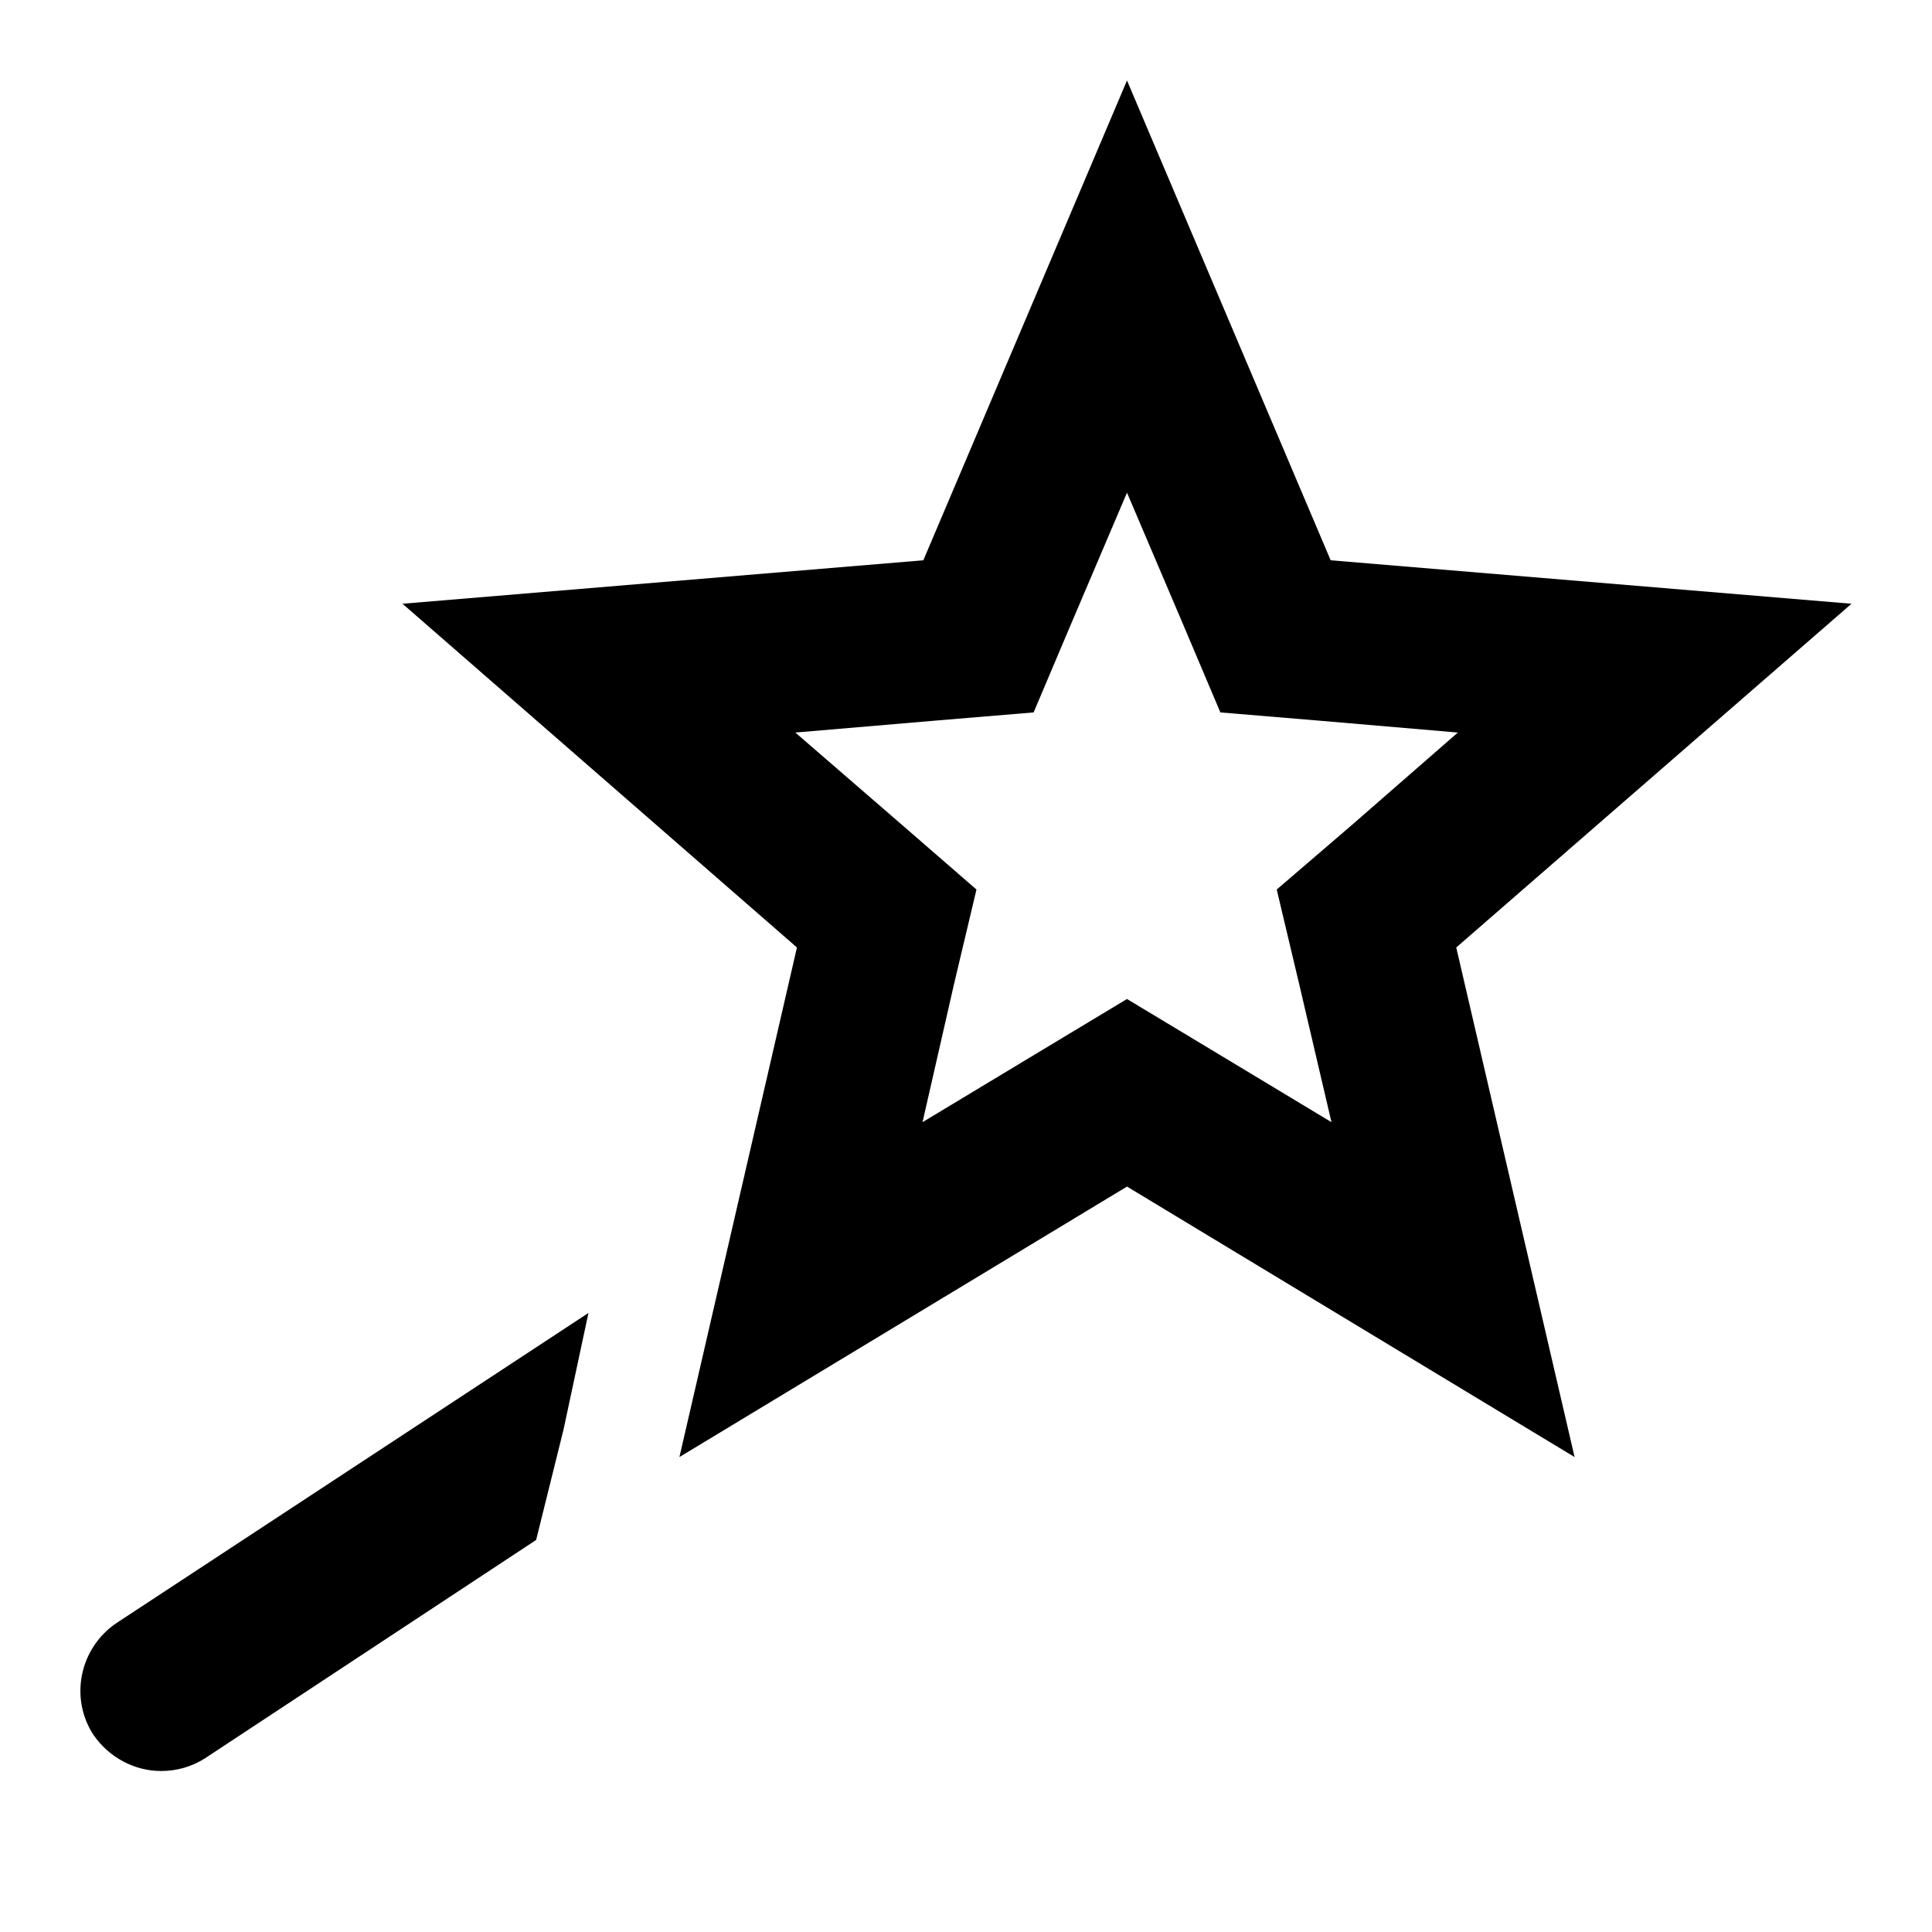 <svg fill="none" height="24" viewBox="0 0 24 24" width="24" xmlns="http://www.w3.org/2000/svg"><path d="m23 7.5-6.47-.54-2.53-5.96-2.53 5.96-6.47.54 4.9 4.27-1.46 6.33 5.56-3.36 5.56 3.36-1.47-6.33zm-6.86 4.73.4 1.71-1.51-.91-1.03-.62-1.03.62-1.51.91.39-1.71.28-1.18-.91-.79-1.34-1.16 1.76-.15 1.2-.1.47-1.11.69-1.62.69 1.62.47 1.11 1.2.1 1.75.15-1.33 1.16-.92.79zm-14.69 7.93 5.86-3.85-.31 1.45-.34 1.37-4.11 2.71c-.17.11-.36.16-.55.16-.32 0-.64-.16-.84-.45-.299-.46-.171-1.08.29-1.39z" fill="#000"/></svg>